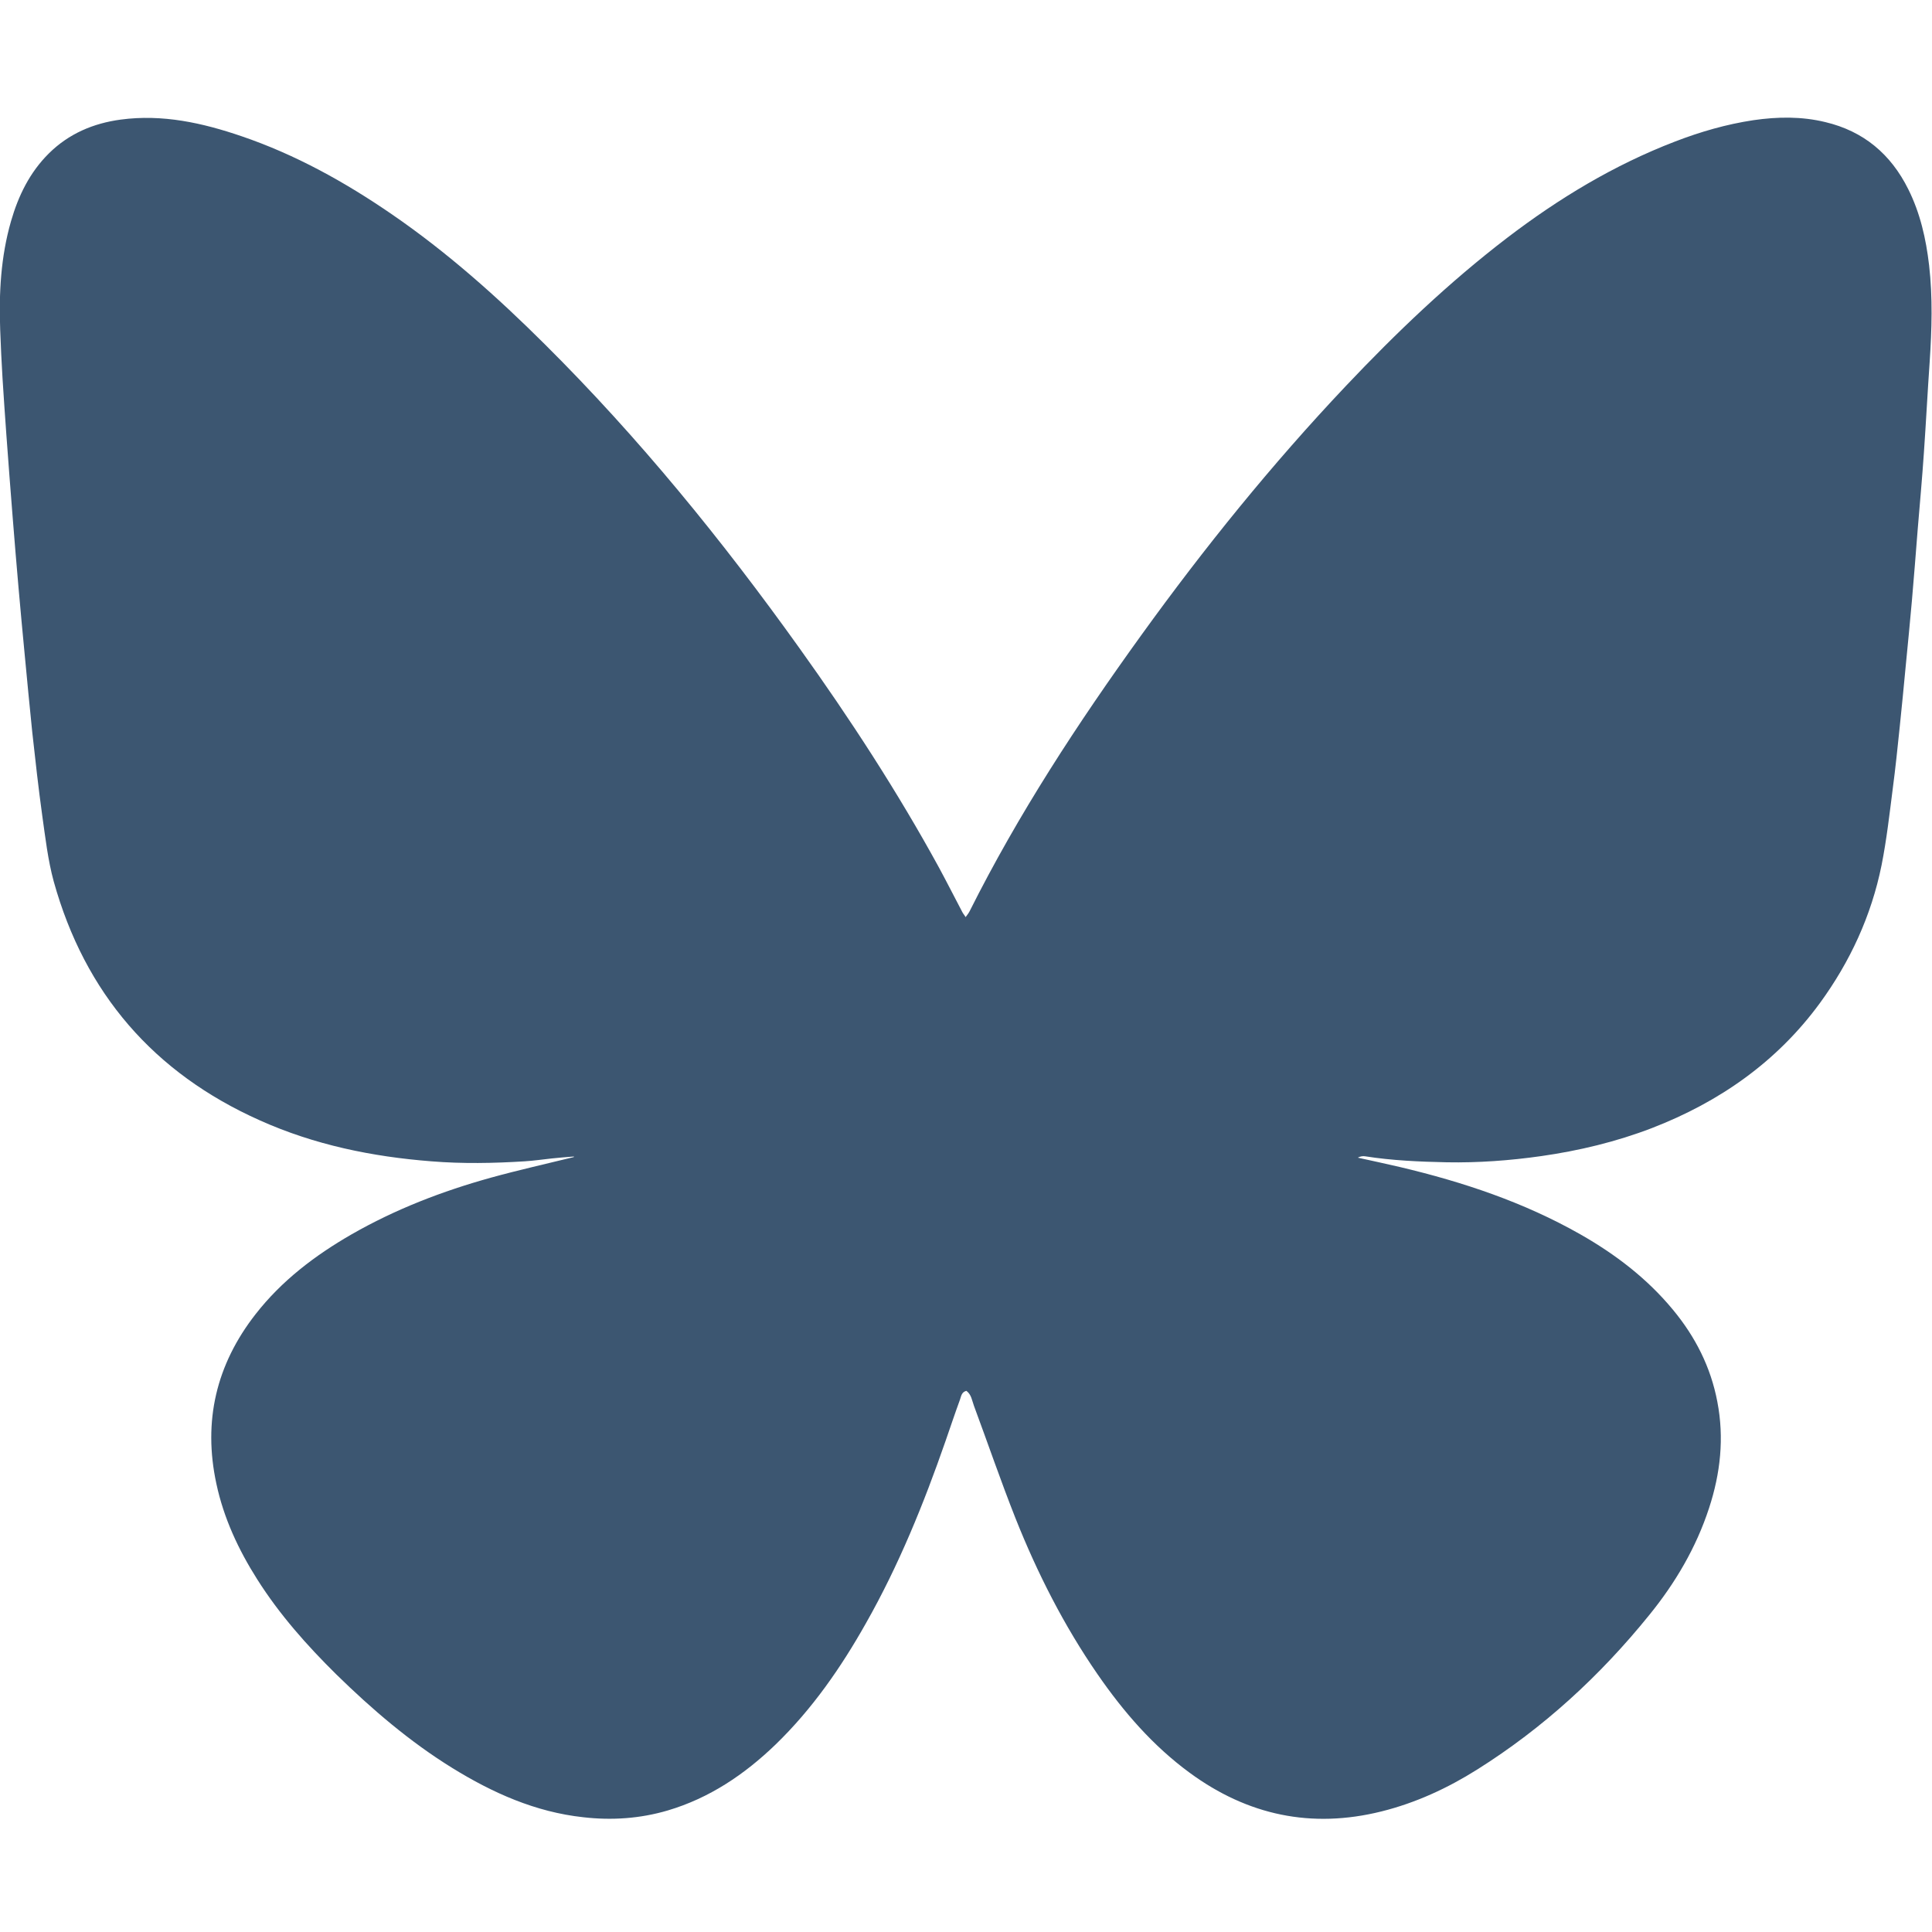 <?xml version="1.0" encoding="UTF-8"?>
<svg id="Spotify" xmlns="http://www.w3.org/2000/svg" viewBox="0 0 100 100">
  <defs>
    <style>
      .cls-1 {
        fill: #3c5671;
      }
    </style>
  </defs>
  <path class="cls-1" d="M29.71,59.86c-.38.03-.76.06-1.14.1-.47.05-.94.12-1.42.15-1.61.1-3.21.13-4.82,0-3.07-.24-6.05-.85-8.88-2.12-5.49-2.45-9.06-6.58-10.67-12.37-.3-1.1-.43-2.25-.59-3.38-.2-1.44-.36-2.89-.52-4.34-.14-1.33-.26-2.66-.39-4-.11-1.16-.22-2.31-.32-3.47-.11-1.2-.2-2.4-.3-3.6-.11-1.44-.23-2.88-.33-4.32-.07-.98-.14-1.96-.2-2.94-.05-.83-.09-1.66-.12-2.5-.07-1.9.03-3.78.56-5.62.38-1.32.97-2.53,1.96-3.51,1.03-1.02,2.3-1.56,3.72-1.75,2.16-.29,4.23.17,6.25.86,2.79.95,5.35,2.37,7.78,4.04,2.87,1.97,5.46,4.28,7.92,6.73,4.87,4.84,9.19,10.15,13.18,15.73,2.62,3.66,5.07,7.42,7.23,11.37.41.76.8,1.53,1.2,2.29.04.08.1.14.17.26.09-.12.16-.21.21-.31,2.52-5.03,5.59-9.72,8.88-14.28,3.26-4.52,6.76-8.85,10.59-12.9,2.6-2.75,5.33-5.36,8.35-7.67,2.67-2.04,5.53-3.77,8.68-4.98,1.32-.51,2.67-.9,4.07-1.11,1.24-.18,2.49-.2,3.72.1,1.98.47,3.39,1.66,4.29,3.47.62,1.24.92,2.57,1.08,3.94.19,1.66.14,3.33.03,4.99-.11,1.57-.19,3.15-.3,4.72-.09,1.32-.21,2.64-.32,3.96-.1,1.23-.19,2.46-.3,3.69-.1,1.13-.21,2.25-.32,3.38-.1,1.05-.2,2.1-.31,3.15-.11,1.06-.22,2.13-.36,3.19-.17,1.33-.32,2.66-.58,3.97-.53,2.62-1.63,5-3.2,7.15-2.23,3.04-5.2,5.11-8.69,6.46-1.85.71-3.77,1.17-5.73,1.45-1.62.23-3.26.35-4.89.32-1.41-.03-2.82-.09-4.22-.31-.12-.02-.25,0-.38.07.73.16,1.47.32,2.2.49,3.25.77,6.4,1.82,9.32,3.48,1.81,1.03,3.45,2.28,4.79,3.9,1.16,1.4,1.96,2.97,2.3,4.77.36,1.87.16,3.7-.43,5.5-.67,2.05-1.75,3.88-3.1,5.54-2.54,3.14-5.48,5.84-8.9,7.99-1.54.97-3.19,1.73-4.96,2.17-3.62.9-6.92.2-9.92-2-1.91-1.4-3.43-3.16-4.77-5.1-1.74-2.52-3.12-5.24-4.25-8.08-.76-1.92-1.43-3.88-2.15-5.82-.1-.27-.13-.58-.39-.77-.25.06-.27.28-.33.45-.26.71-.5,1.43-.75,2.15-1.13,3.25-2.42,6.43-4.12,9.43-1.29,2.29-2.78,4.44-4.68,6.28-1.61,1.55-3.42,2.77-5.58,3.41-1.43.42-2.89.52-4.37.35-2.48-.27-4.69-1.26-6.78-2.55-2.2-1.36-4.16-3.04-6-4.84-1.53-1.51-2.95-3.11-4.1-4.93-.97-1.53-1.73-3.16-2.11-4.94-.7-3.24-.01-6.17,2.03-8.78,1.35-1.73,3.06-3.03,4.95-4.12,2.28-1.31,4.72-2.25,7.25-2.95,1.41-.39,2.85-.71,4.27-1.06,0-.02.01-.04.02-.07Z"/>
</svg>